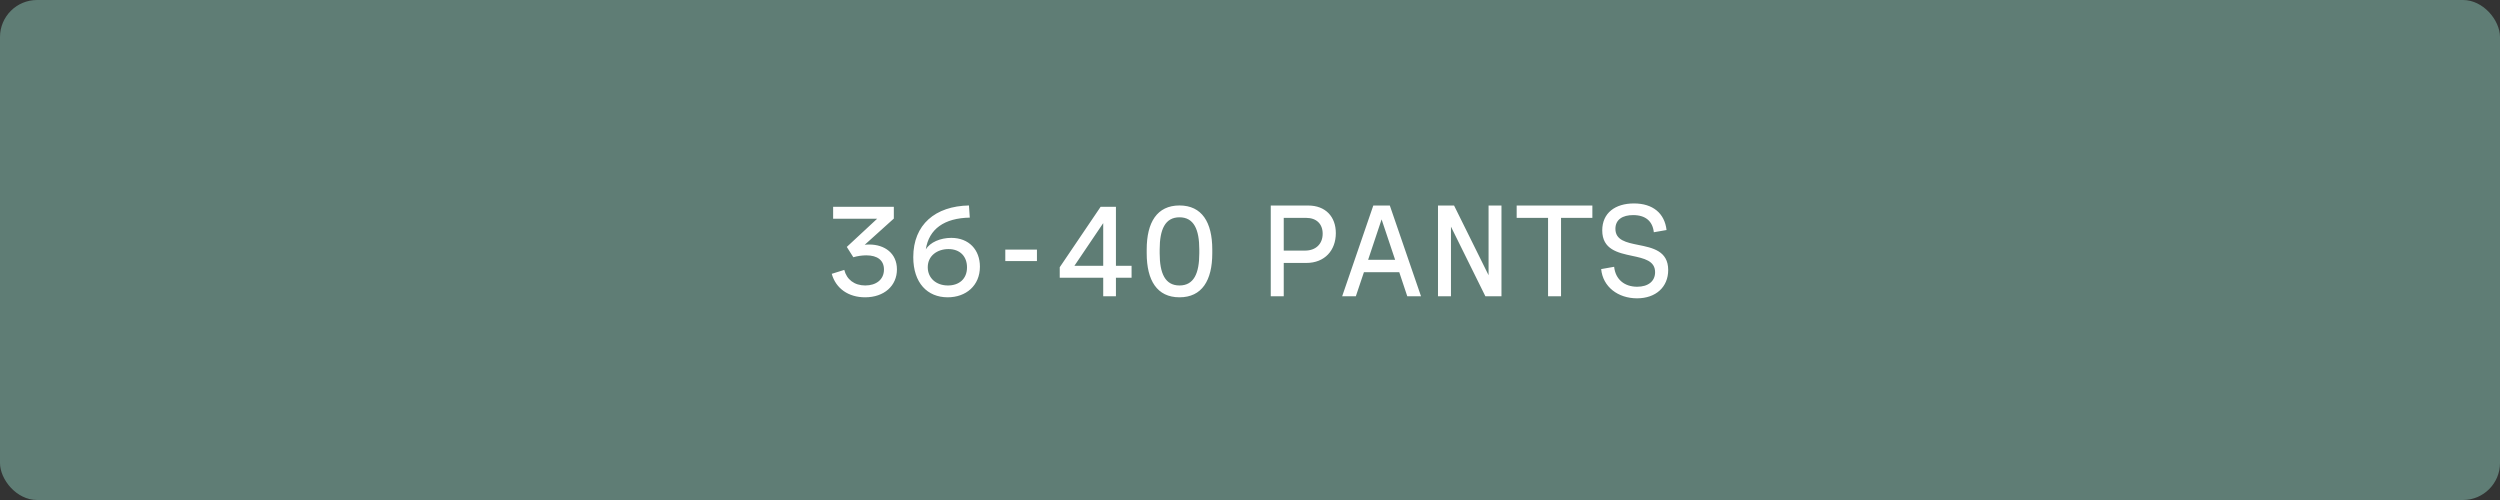 <?xml version="1.0" encoding="utf-8"?>
<svg xmlns="http://www.w3.org/2000/svg" width="270" height="54" viewBox="0 0 270 54" fill="none">
<rect x="0" y="0" width="270" height="54" fill="#333333" stroke="none"/>
<rect width="270" height="54" rx="4" fill="#5F7D75"/>
<path d="M89.978 22.334H96.534V23.605L93.39 26.436C93.554 26.415 93.725 26.408 93.882 26.408C95.543 26.408 96.869 27.358 96.869 29.095C96.869 30.858 95.495 32.109 93.431 32.109C91.653 32.109 90.279 31.18 89.828 29.573L91.182 29.149C91.441 30.182 92.262 30.831 93.451 30.831C94.606 30.831 95.468 30.209 95.468 29.108C95.468 28.117 94.77 27.577 93.561 27.577C93.103 27.577 92.603 27.652 92.159 27.782L91.455 26.668L94.73 23.626H89.978V22.334ZM104.737 23.503C101.989 23.551 100.321 24.727 99.986 26.941C100.438 26.169 101.565 25.69 102.734 25.69C104.655 25.69 105.831 26.989 105.831 28.801C105.831 30.845 104.327 32.109 102.352 32.109C100.164 32.109 98.633 30.564 98.633 27.769C98.633 24.255 101.012 22.259 104.648 22.19L104.737 23.503ZM100.198 28.862C100.198 30.031 101.101 30.831 102.379 30.831C103.555 30.831 104.437 30.148 104.437 28.876C104.437 27.693 103.685 26.9 102.434 26.9C101.237 26.9 100.198 27.611 100.198 28.862ZM108.572 26.955H111.99V28.192H108.572V26.955ZM120.521 28.705H122.21V29.997H120.521V32H119.147V29.997H114.451V28.862L118.867 22.334H120.521V28.705ZM116.037 28.705H119.147V24.098L116.037 28.705ZM127.385 22.19C129.805 22.19 130.926 24.009 130.926 26.941V27.358C130.926 30.291 129.805 32.109 127.385 32.109C124.965 32.109 123.844 30.291 123.844 27.358V26.941C123.844 24.009 124.965 22.19 127.385 22.19ZM125.245 27.358C125.245 29.512 125.826 30.831 127.385 30.831C128.943 30.831 129.524 29.512 129.524 27.358V26.941C129.524 24.795 128.943 23.469 127.385 23.469C125.826 23.469 125.245 24.795 125.245 26.941V27.358ZM141.289 22.197C143.142 22.197 144.27 23.387 144.27 25.178C144.27 27.03 143.08 28.398 141.077 28.398H138.644V32H137.242V22.197H141.289ZM138.644 27.064H140.947C142.096 27.064 142.848 26.36 142.848 25.239C142.848 24.18 142.171 23.53 141.07 23.53H138.644V27.064ZM144.953 32L148.316 22.197H150.101L153.471 32H151.987L151.119 29.395H147.305L146.43 32H144.953ZM147.756 28.062H150.675L149.212 23.694L147.756 28.062ZM160.765 22.197H162.159V32H160.423L156.704 24.48V32H155.303V22.197H157.039L160.765 29.724V22.197ZM163.8 23.53V22.197H171.976V23.53H168.592V32H167.19V23.53H163.8ZM178.613 25.082C178.483 23.899 177.731 23.23 176.378 23.23C175.257 23.23 174.464 23.701 174.464 24.713C174.464 25.943 175.64 26.189 176.925 26.449C178.463 26.757 180.165 27.092 180.165 29.163C180.165 31.002 178.825 32.219 176.802 32.219C174.744 32.219 173.104 30.975 172.926 29.061L174.327 28.814C174.471 30.182 175.448 30.968 176.815 30.968C178.005 30.968 178.75 30.373 178.75 29.395C178.75 28.165 177.561 27.905 176.269 27.632C174.73 27.304 173.042 26.941 173.042 24.884C173.042 22.99 174.45 21.972 176.467 21.972C178.511 21.972 179.782 23.038 179.987 24.843L178.613 25.082Z" fill="white"/>
</svg>